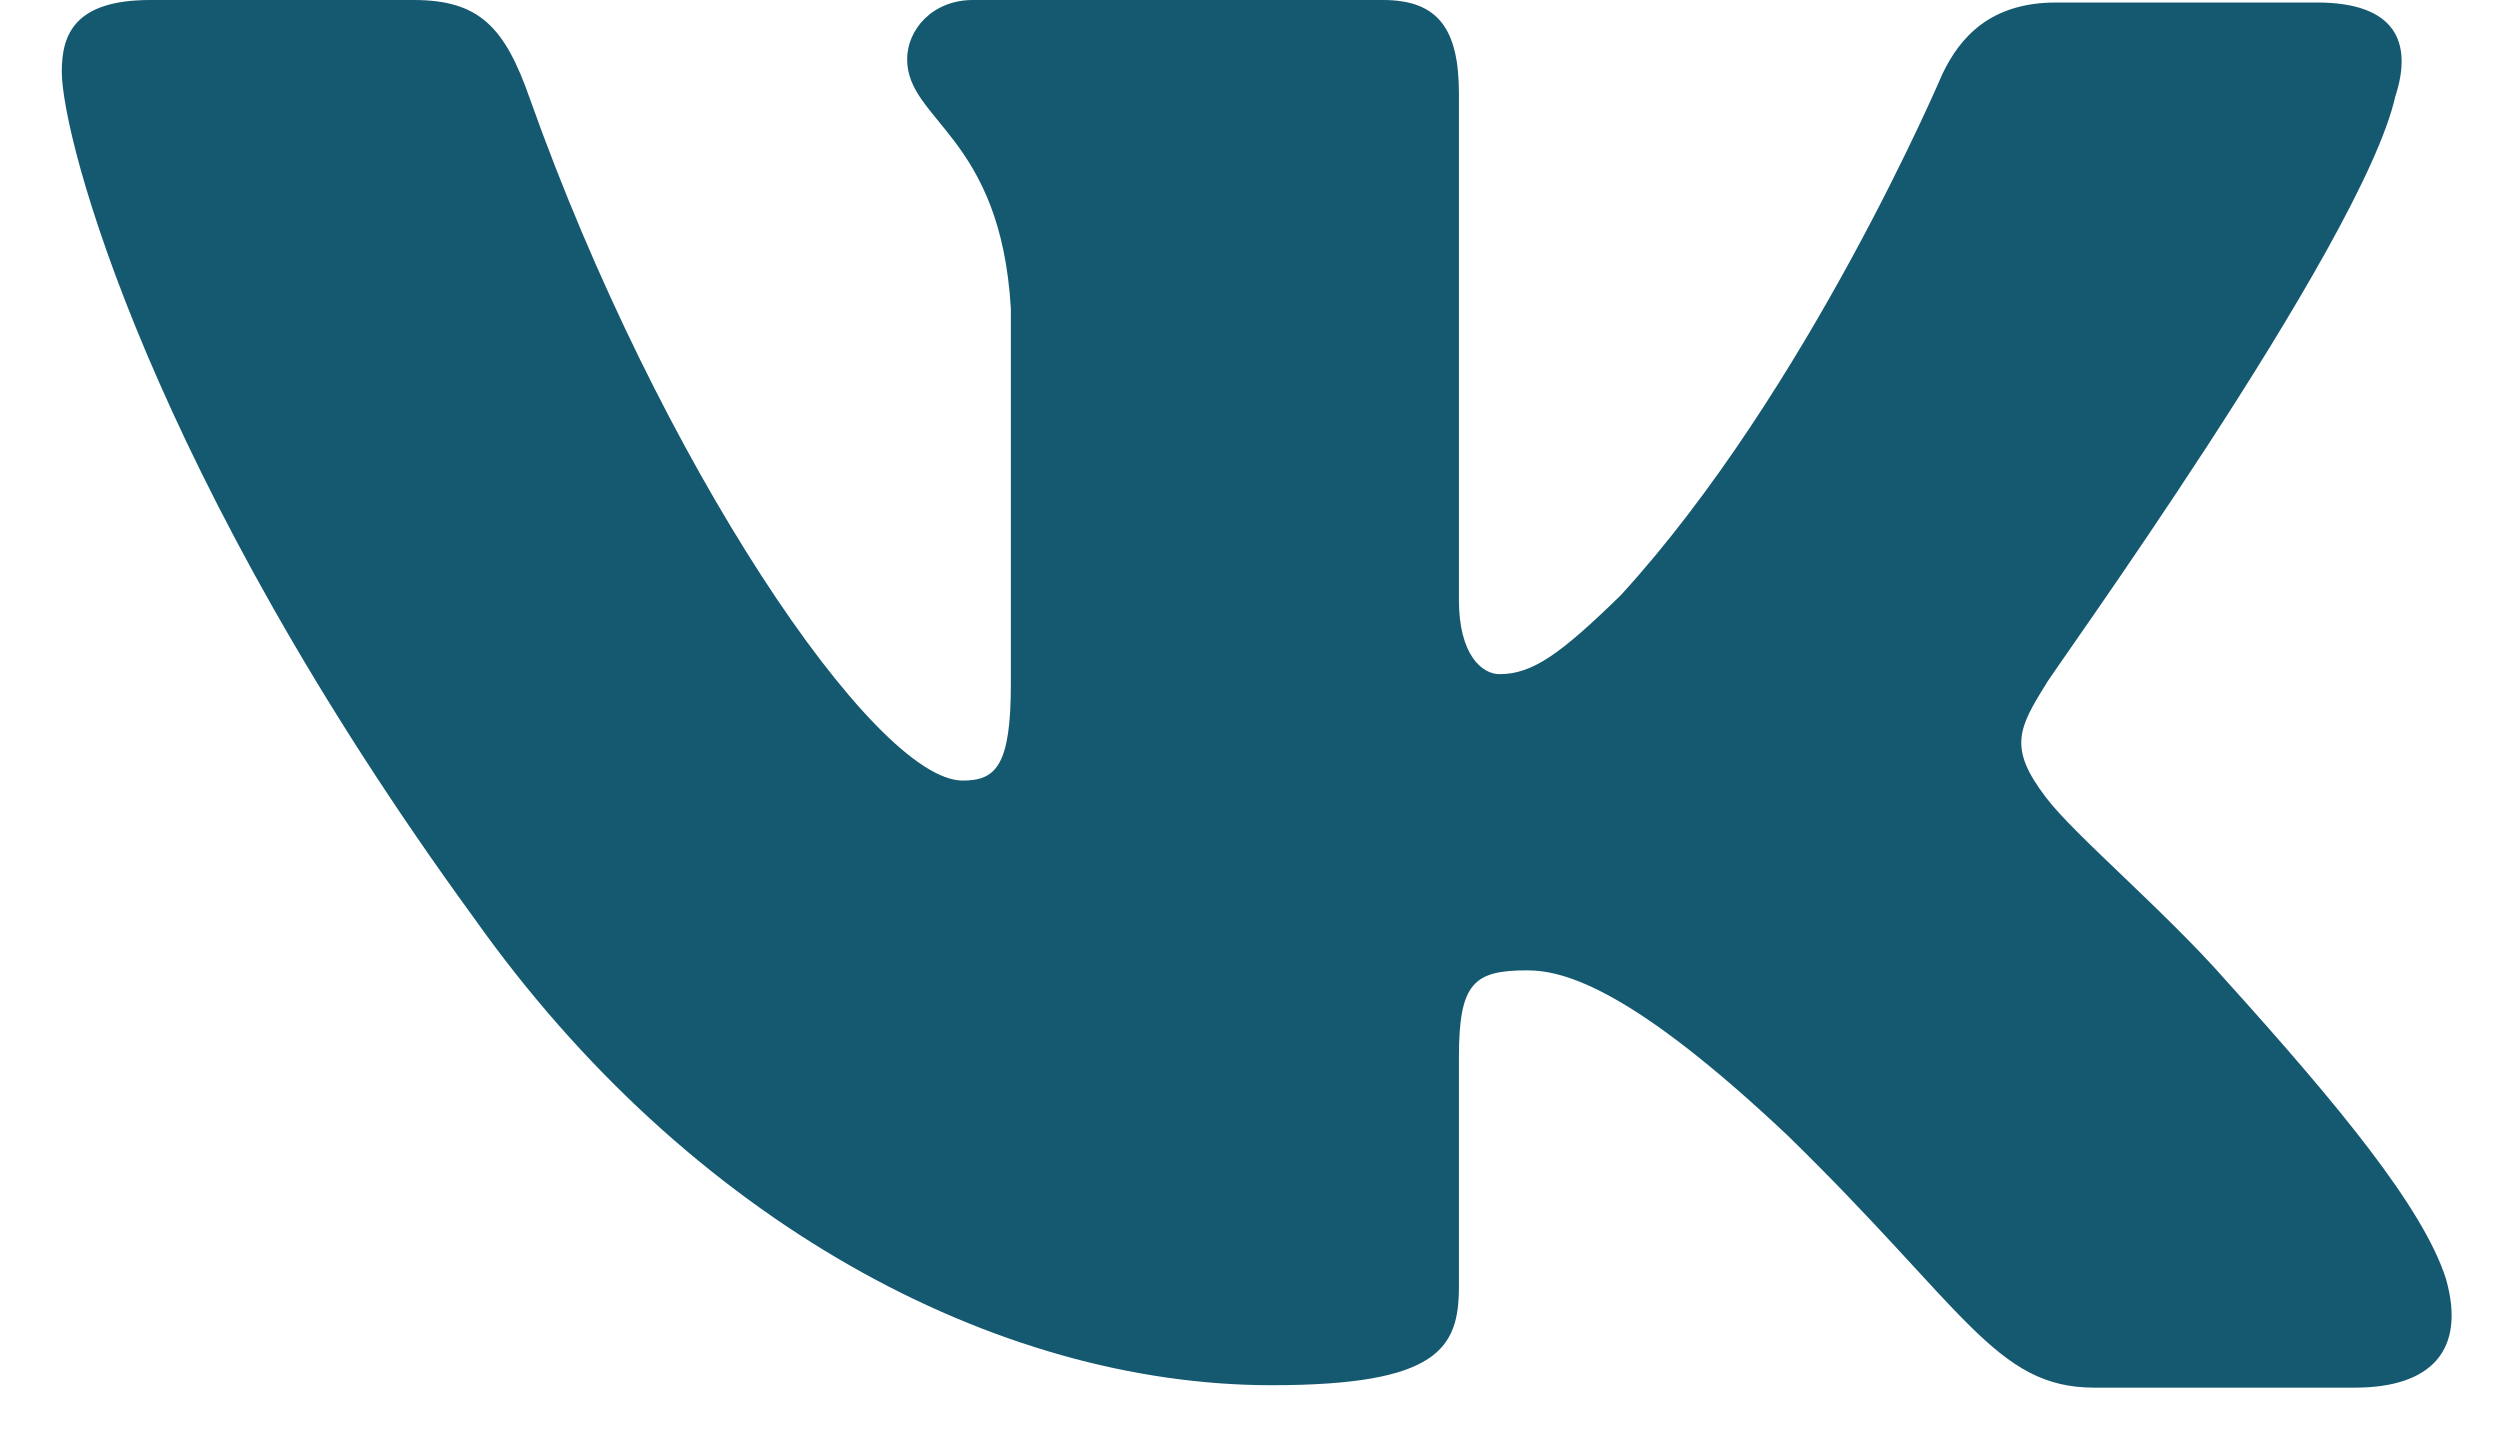 <?xml version="1.0" encoding="UTF-8"?> <svg xmlns="http://www.w3.org/2000/svg" width="35" height="20" viewBox="0 0 35 20" fill="none"><path fill-rule="evenodd" clip-rule="evenodd" d="M33.535 1.349C33.783 0.588 33.535 0.035 32.437 0.035H28.787C27.866 0.035 27.441 0.519 27.193 1.037C27.193 1.037 25.315 5.462 22.693 8.331C21.843 9.161 21.453 9.438 20.992 9.438C20.744 9.438 20.425 9.161 20.425 8.401V1.313C20.425 0.415 20.142 0 19.362 0H13.621C13.054 0 12.7 0.415 12.7 0.83C12.7 1.694 14.011 1.902 14.152 4.321V9.579C14.152 10.719 13.943 10.928 13.479 10.928C12.239 10.928 9.227 6.468 7.42 1.387C7.069 0.38 6.712 0 5.79 0H2.105C1.042 0 0.865 0.484 0.865 1.002C0.865 1.936 2.105 6.637 6.641 12.859C9.653 17.109 13.94 19.393 17.802 19.393C20.142 19.393 20.425 18.874 20.425 18.01V14.795C20.425 13.758 20.637 13.585 21.382 13.585C21.913 13.585 22.87 13.861 25.031 15.901C27.512 18.321 27.937 19.427 29.319 19.427H32.969C34.032 19.427 34.528 18.908 34.244 17.906C33.926 16.904 32.72 15.452 31.161 13.724C30.311 12.756 29.035 11.684 28.645 11.166C28.114 10.474 28.256 10.198 28.645 9.576C28.61 9.576 33.075 3.423 33.535 1.346" fill="#145970"></path></svg> 